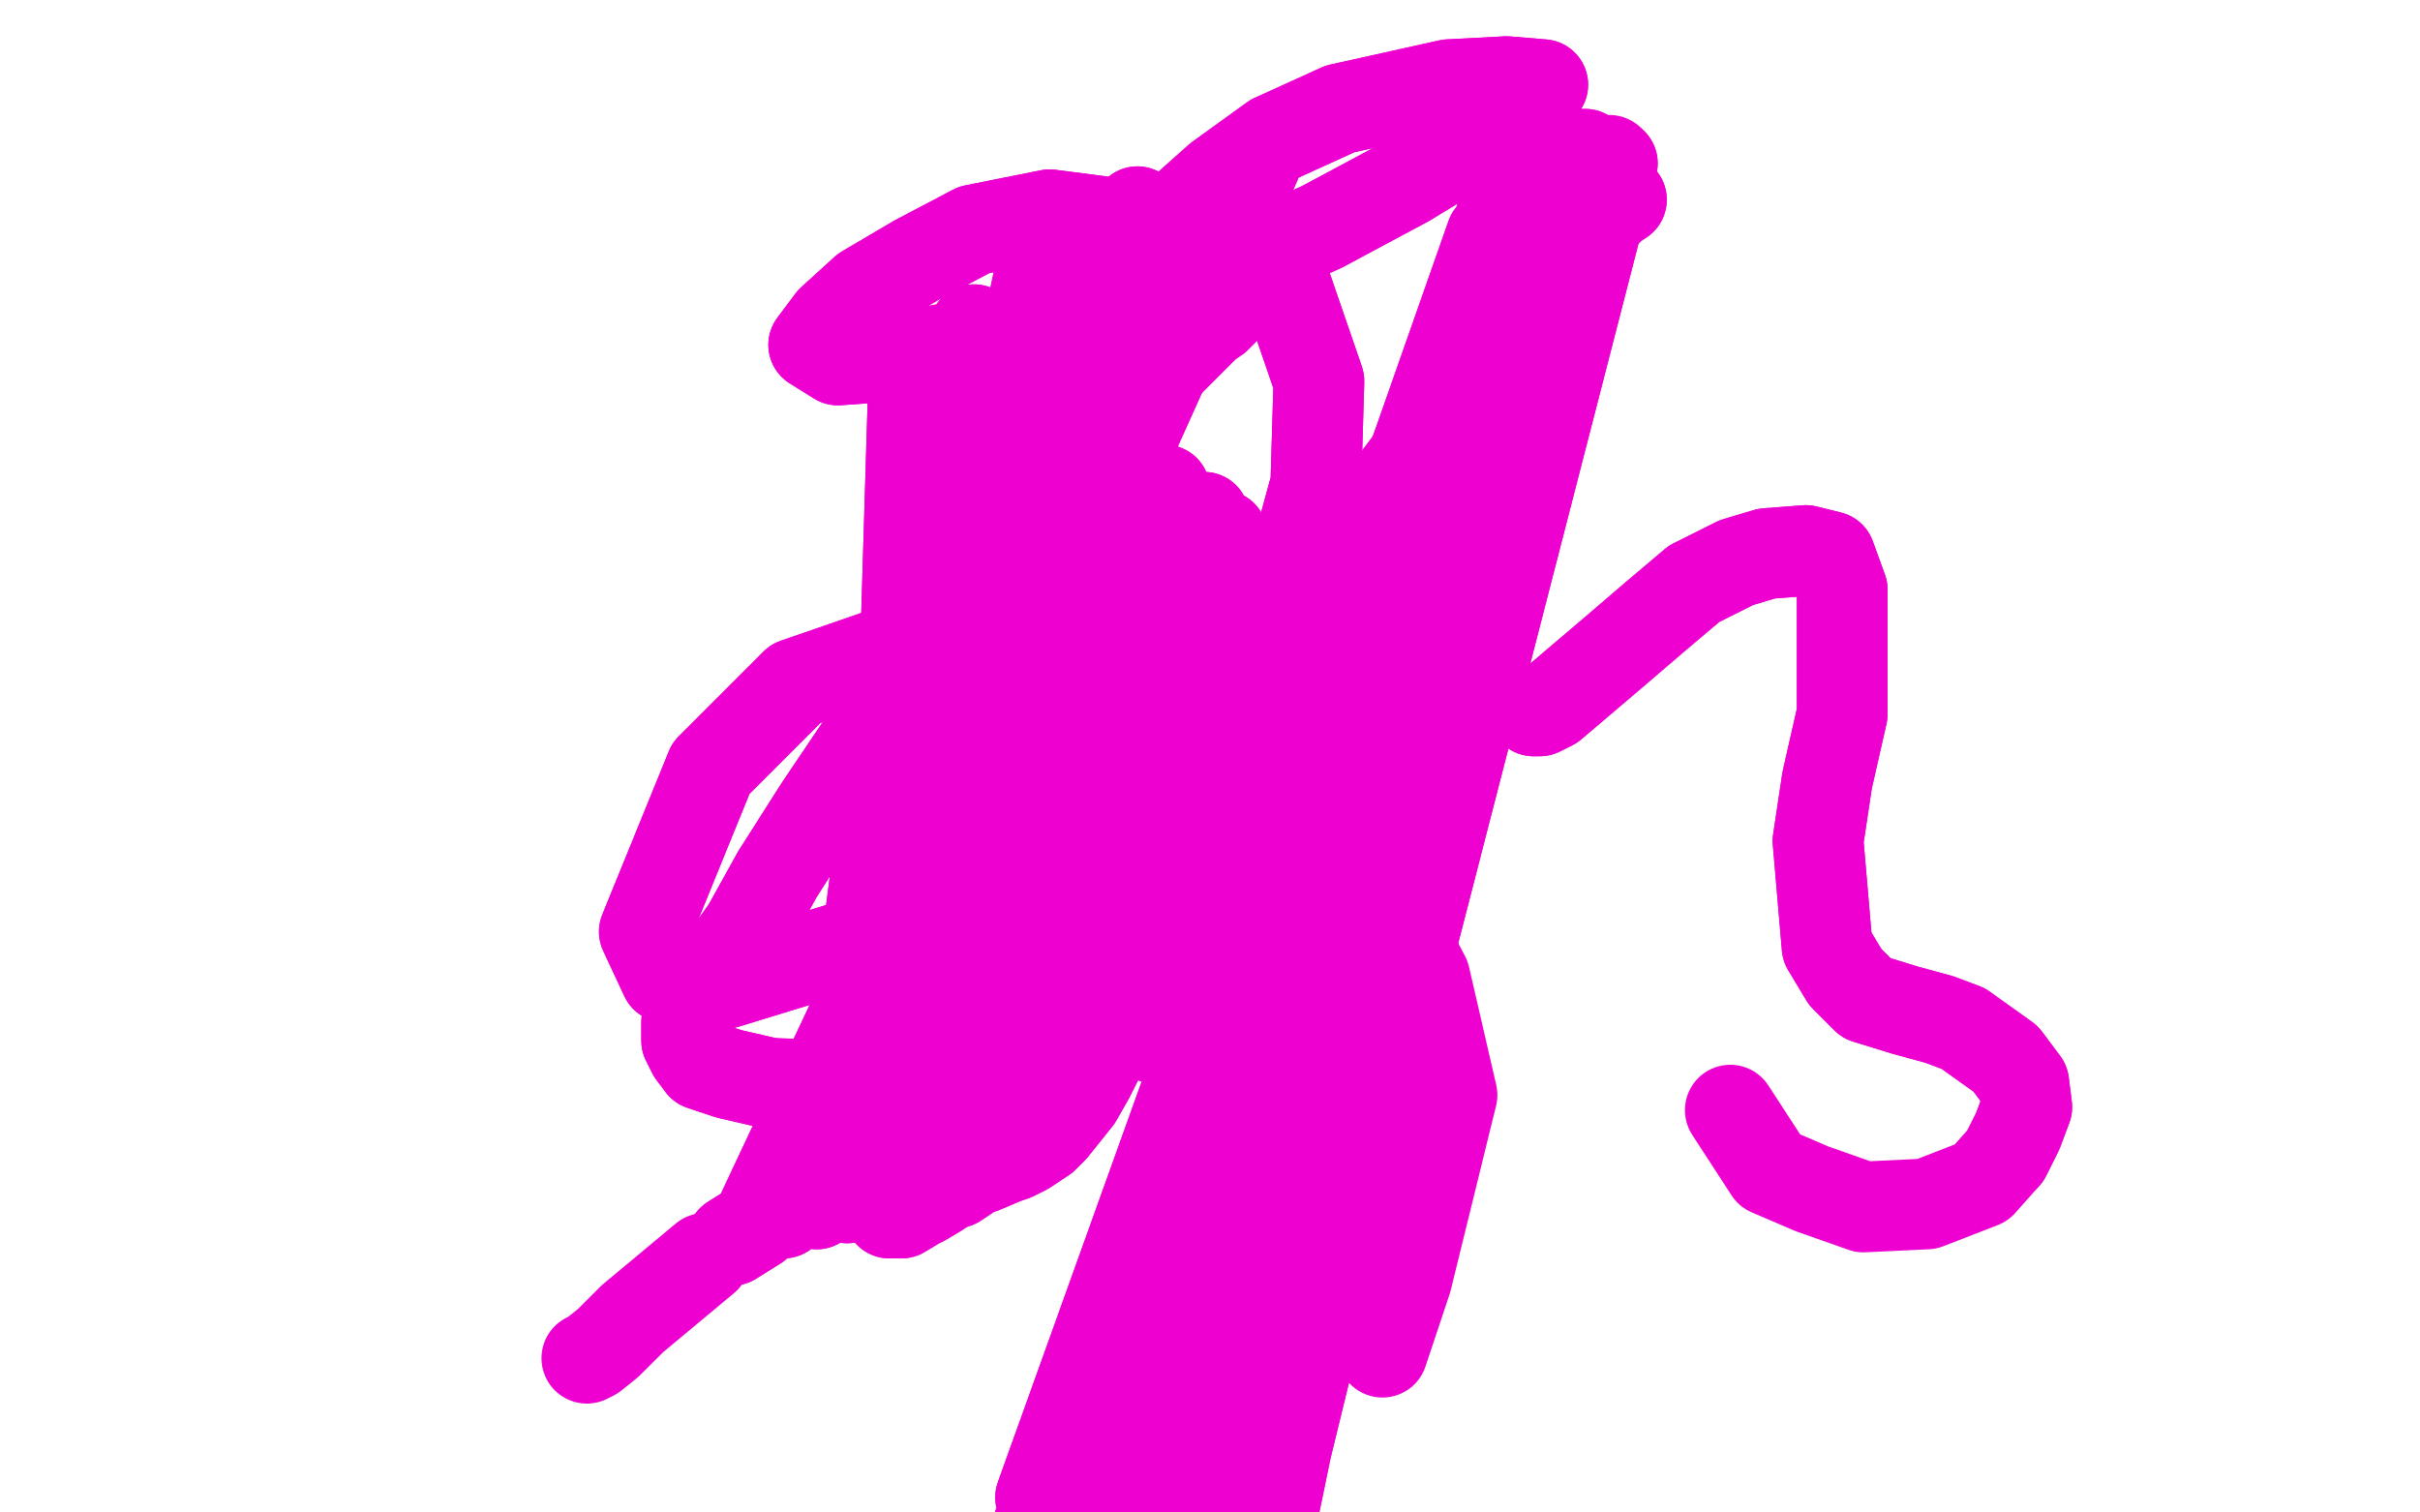 <?xml version="1.0" standalone="no"?>
<!DOCTYPE svg PUBLIC "-//W3C//DTD SVG 1.1//EN"
"http://www.w3.org/Graphics/SVG/1.1/DTD/svg11.dtd">

<svg width="800" height="500" version="1.1" xmlns="http://www.w3.org/2000/svg" xmlns:xlink="http://www.w3.org/1999/xlink" style="stroke-antialiasing: false"><desc>This SVG has been created on https://colorillo.com/</desc><rect x='0' y='0' width='800' height='500' style='fill: rgb(255,255,255); stroke-width:0' /><polyline points="349,488 344,495 344,495 493,80 493,80 343,505 343,505 493,78 493,78 348,550 348,550 497,69 497,69 350,571 350,571 499,63 499,63 352,615 504,55 353,637 506,53 354,650 508,52 356,663 508,52 357,677 508,51 358,691 508,50 361,719 508,48 363,731 508,47 364,742 508,46 365,750 508,46 367,757 508,46 367,762 511,46 366,766 514,48 358,770 524,51 354,771 529,53 351,772 531,54 348,772 533,54 347,772 532,54 346,772 529,54 346,772 528,53" style="fill: none; stroke: #ed00d0; stroke-width: 30; stroke-linejoin: round; stroke-linecap: round; stroke-antialiasing: false; stroke-antialias: 0; opacity: 1.0"/>
<polyline points="349,488 344,495 344,495 493,80 493,80 343,505 343,505 493,78 493,78 348,550 348,550 497,69 497,69 350,571 350,571 499,63 352,615 504,55 353,637 506,53 354,650 508,52 356,663 508,52 357,677 508,51 358,691 508,50 361,719 508,48 363,731 508,47 364,742 508,46 365,750 508,46 367,757 508,46 367,762 511,46 366,766 514,48 358,770 524,51 354,771 529,53 351,772 531,54 348,772 533,54 347,772 532,54 346,772 529,54 346,772 528,53 346,772 526,53 346,772 527,53 346,772 532,53" style="fill: none; stroke: #ed00d0; stroke-width: 30; stroke-linejoin: round; stroke-linecap: round; stroke-antialiasing: false; stroke-antialias: 0; opacity: 1.0"/>
<polyline points="536,66 533,68 533,68 524,77 524,77 513,90 513,90 500,107 500,107 488,123 488,123 466,153 466,153 457,165 444,191 438,203 433,213 427,223 423,232 418,241 414,249 406,258 403,262 399,267 395,275 392,283 387,291 378,311 374,322 369,335 365,346 360,356 356,363 348,373 345,376 342,378 339,380 335,382 332,383 325,386 322,387 319,389 316,391 313,392 310,394 305,397 303,398 298,401 296,401 294,401 291,397 290,392 288,384 287,371 285,349 285,324 292,270 299,245 307,222 327,181 340,163 353,146 367,130 377,118 385,110 390,103 395,99 400,93 403,91 405,91 406,92 407,93 407,94 407,95 406,98 405,100 405,101 404,103 402,105 399,107 386,120 378,129 367,139 353,154 338,171 320,194 304,218 271,267 257,289 247,307 237,321 231,330 227,338 227,344 229,348 232,352 241,355 254,358" style="fill: none; stroke: #ed00d0; stroke-width: 30; stroke-linejoin: round; stroke-linecap: round; stroke-antialiasing: false; stroke-antialias: 0; opacity: 1.0"/>
<polyline points="536,66 533,68 533,68 524,77 524,77 513,90 513,90 500,107 500,107 488,123 488,123 466,153 457,165 444,191 438,203 433,213 427,223 423,232 418,241 414,249 406,258 403,262 399,267 395,275 392,283 387,291 378,311 374,322 369,335 365,346 360,356 356,363 348,373 345,376 342,378 339,380 335,382 332,383 325,386 322,387 319,389 316,391 313,392 310,394 305,397 303,398 298,401 296,401 294,401 291,397 290,392 288,384 287,371 285,349 285,324 292,270 299,245 307,222 327,181 340,163 353,146 367,130 377,118 385,110 390,103 395,99 400,93 403,91 405,91 406,92 407,93 407,94 407,95 406,98 405,100 405,101 404,103 402,105 399,107 386,120 378,129 367,139 353,154 338,171 320,194 304,218 271,267 257,289 247,307 237,321 231,330 227,338 227,344 229,348 232,352 241,355 254,358 274,359 362,349" style="fill: none; stroke: #ed00d0; stroke-width: 30; stroke-linejoin: round; stroke-linecap: round; stroke-antialiasing: false; stroke-antialias: 0; opacity: 1.0"/>
<polyline points="507,235 509,235 509,235 513,233 513,233 533,216 533,216 547,204 547,204 560,193 560,193 574,186 584,183 597,182 605,184 609,195 609,236 604,258 601,278 604,313 610,323 617,330 630,334 641,337 649,340 663,350 669,358 670,366 667,374 663,382" style="fill: none; stroke: #ed00d0; stroke-width: 30; stroke-linejoin: round; stroke-linecap: round; stroke-antialiasing: false; stroke-antialias: 0; opacity: 1.0"/>
<polyline points="507,235 509,235 509,235 513,233 513,233 533,216 533,216 547,204 547,204 560,193 574,186 584,183 597,182 605,184 609,195 609,236 604,258 601,278 604,313 610,323 617,330 630,334 641,337 649,340 663,350 669,358 670,366 667,374 663,382 655,391 637,398 616,399 599,393 585,387 572,367" style="fill: none; stroke: #ed00d0; stroke-width: 30; stroke-linejoin: round; stroke-linecap: round; stroke-antialiasing: false; stroke-antialias: 0; opacity: 1.0"/>
<polyline points="194,449 194,449 194,449 194,449 194,449 196,448 196,448 201,444 201,444 209,436 209,436 233,416 233,416" style="fill: none; stroke: #ed00d0; stroke-width: 30; stroke-linejoin: round; stroke-linecap: round; stroke-antialiasing: false; stroke-antialias: 0; opacity: 1.0"/>
<polyline points="242,410 250,405 250,405 415,54 415,54 259,401 259,401 407,57 407,57 270,398 270,398 376,70 376,70 280,396 280,396 344,89 344,89 288,394 288,394 322,109 322,109 294,392 294,392 302,127 302,127 301,389 368,150 302,387 385,162 302,386 398,171 303,384 404,177 304,382 406,182 308,378 406,197" style="fill: none; stroke: #ed00d0; stroke-width: 30; stroke-linejoin: round; stroke-linecap: round; stroke-antialiasing: false; stroke-antialias: 0; opacity: 1.0"/>
<polyline points="242,410 250,405 250,405 415,54 415,54 259,401 259,401 407,57 407,57 270,398 270,398 376,70 376,70 280,396 280,396 344,89 344,89 288,394 288,394 322,109 322,109 294,392 294,392 302,127 301,389 368,150 302,387 385,162 302,386 398,171 303,384 404,177 304,382 406,182 308,378 406,197 312,376 407,205 315,374 408,212 319,372 407,217 323,369 406,221 331,364 399,225 381,343 396,230" style="fill: none; stroke: #ed00d0; stroke-width: 30; stroke-linejoin: round; stroke-linecap: round; stroke-antialiasing: false; stroke-antialias: 0; opacity: 1.0"/>
<polyline points="389,71 389,71 389,71 389,72 389,72 390,71 390,71 394,67 394,67 403,59 403,59 421,46 421,46 443,36 443,36 479,28 498,27 510,28 504,34 488,46 465,60 437,75 408,88 381,99 330,112 309,116 291,118 277,119 269,114 275,106 286,96 303,86 322,76 347,71 401,78 425,94 436,126 435,160 426,193 406,225 379,255 341,283 302,306 240,325 220,323 213,308 235,254 263,226 344,198" style="fill: none; stroke: #ed00d0; stroke-width: 30; stroke-linejoin: round; stroke-linecap: round; stroke-antialiasing: false; stroke-antialias: 0; opacity: 1.0"/>
<polyline points="389,71 389,71 389,71 389,72 389,72 390,71 390,71 394,67 394,67 403,59 403,59 421,46 421,46 443,36 479,28 498,27 510,28 504,34 488,46 465,60 437,75 408,88 381,99 330,112 309,116 291,118 277,119 269,114 275,106 286,96 303,86 322,76 347,71 401,78 425,94 436,126 435,160 426,193 406,225 379,255 341,283 302,306 240,325 220,323 213,308 235,254 263,226 344,198 427,239 471,323 480,362 465,423 457,447" style="fill: none; stroke: #ed00d0; stroke-width: 30; stroke-linejoin: round; stroke-linecap: round; stroke-antialiasing: false; stroke-antialias: 0; opacity: 1.0"/>
</svg>
